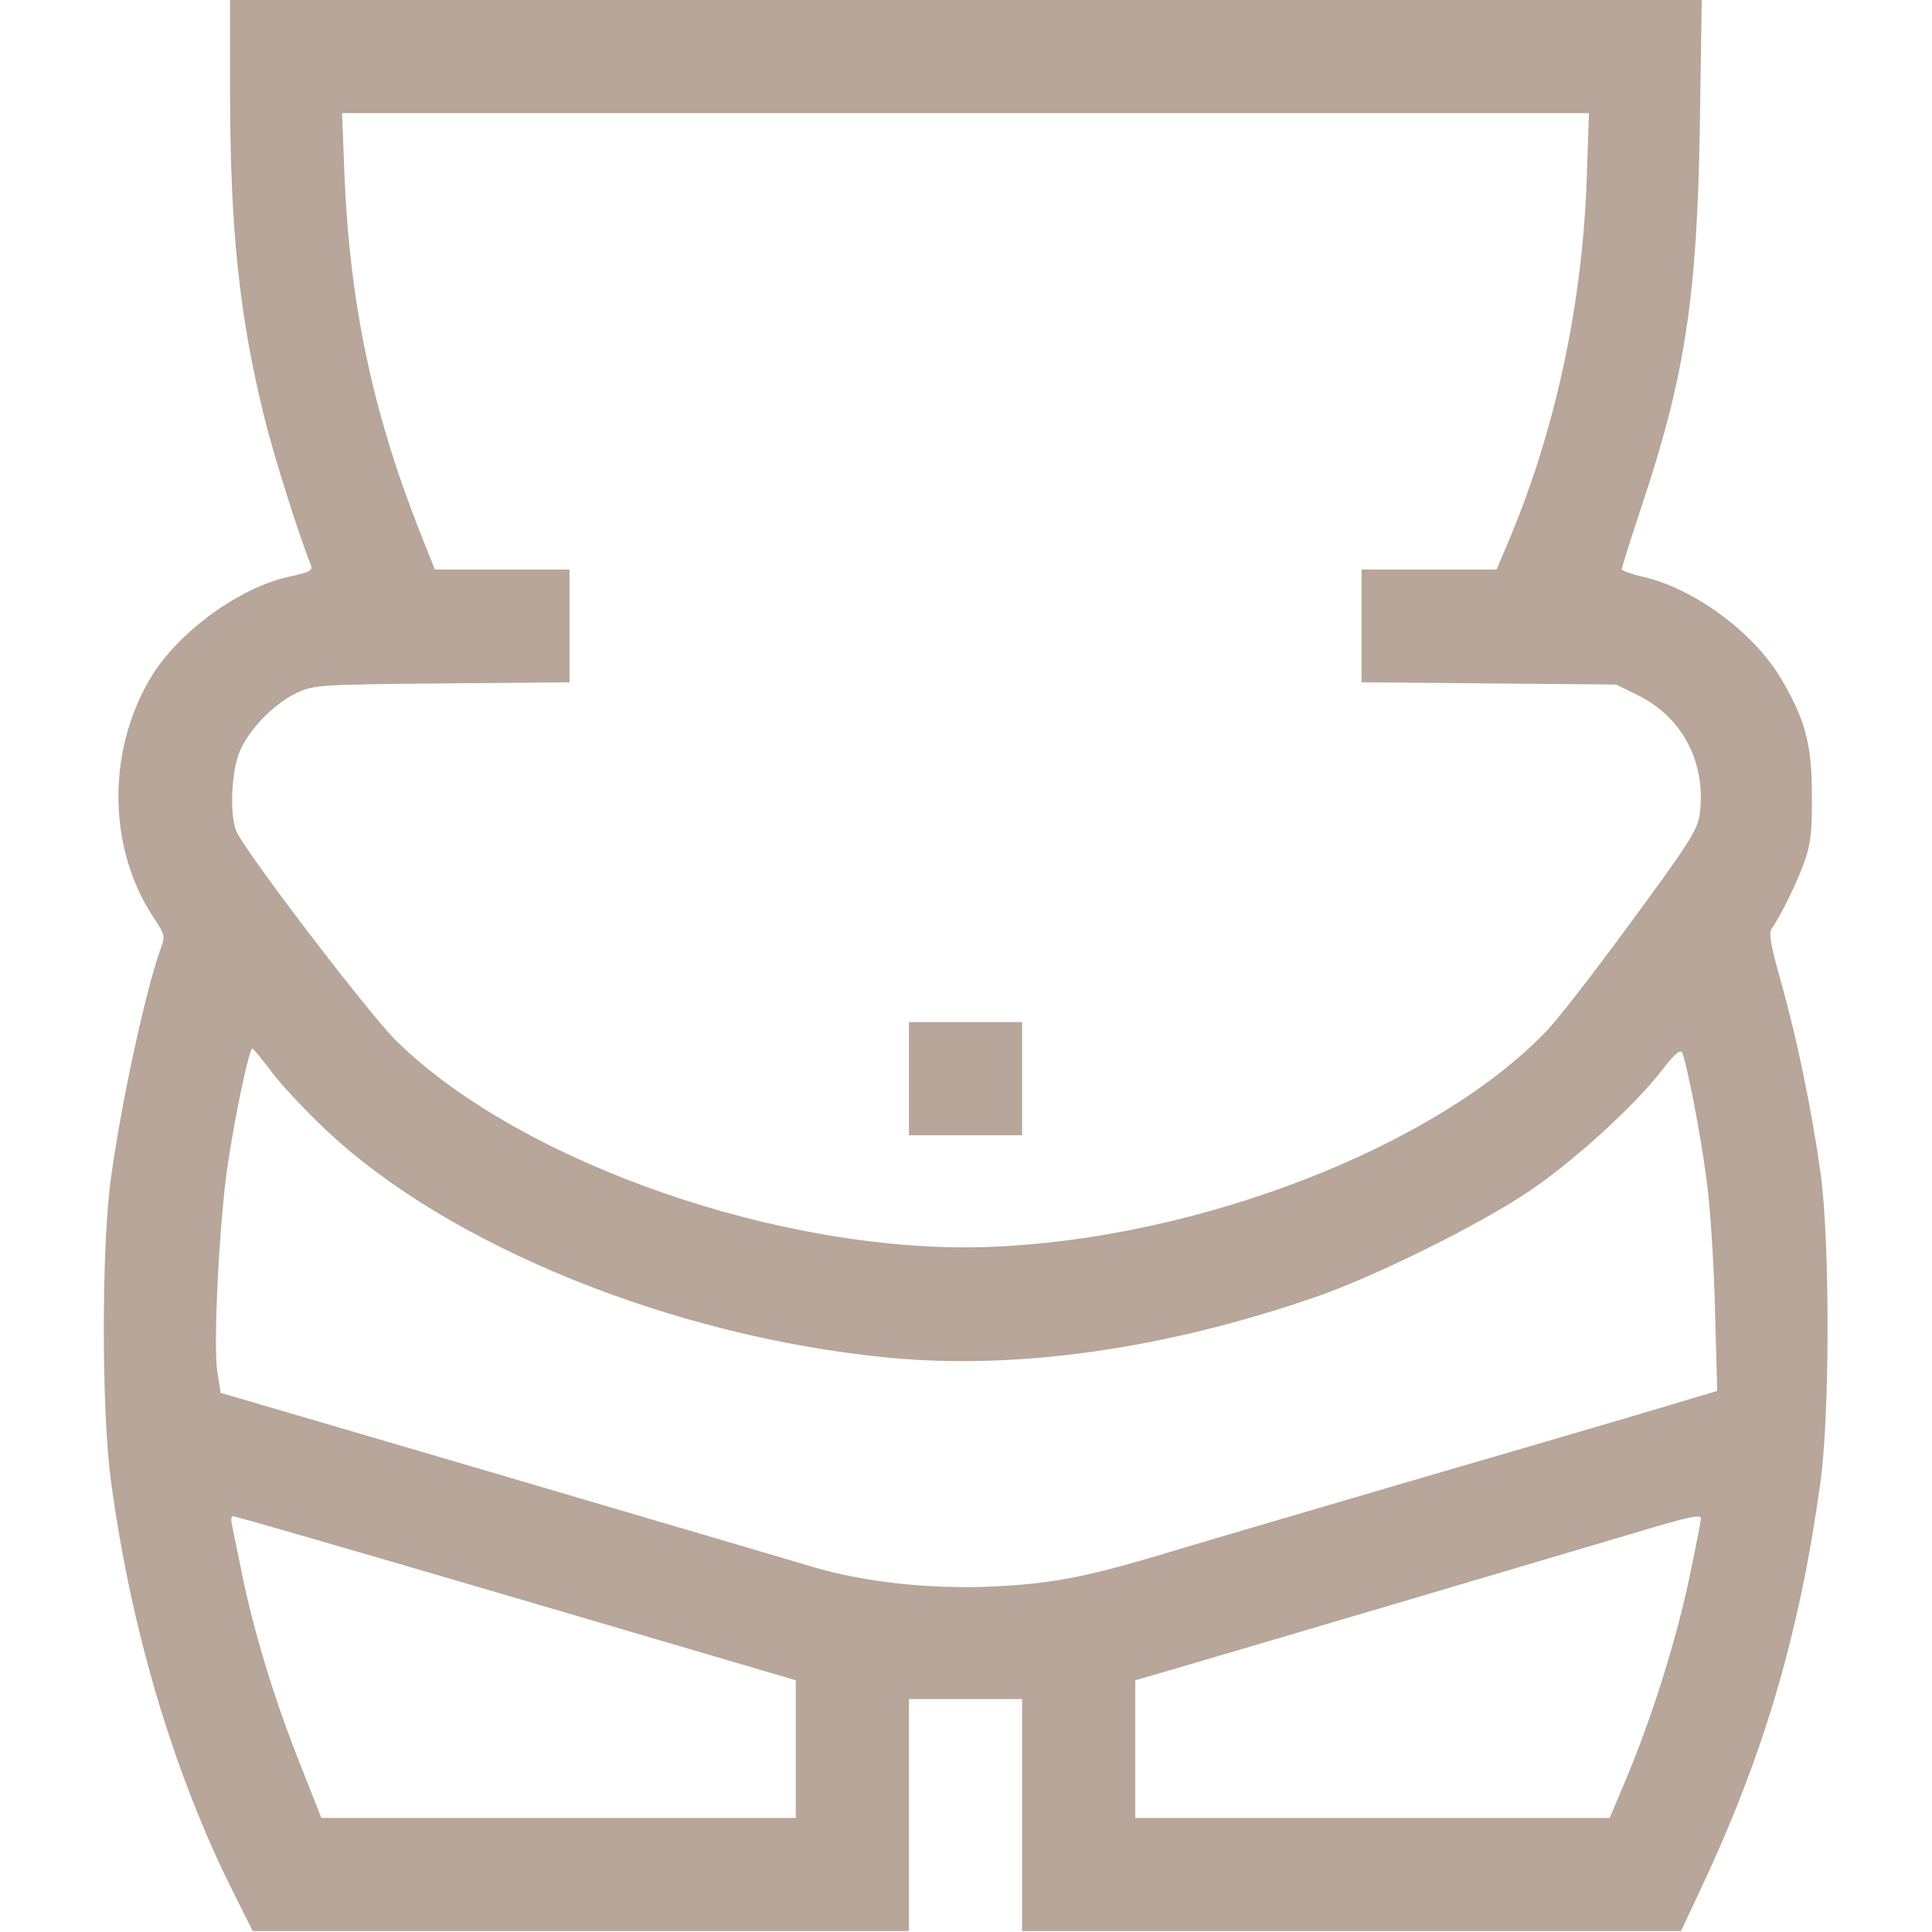 <?xml version="1.0" encoding="UTF-8"?> <svg xmlns="http://www.w3.org/2000/svg" width="683" height="683" viewBox="0 0 683 683" fill="none"><g clip-path="url(#clip0_202_16)"><path d="M81.333 31.867C81.333 80.533 84.533 111.6 93.466 147.6C96.666 160.667 105.333 188.267 109.999 200C110.533 201.733 109.066 202.4 102.799 203.733C84.666 207.467 62.266 223.867 52.799 240.4C37.599 266.533 38.266 300.667 54.666 324.933C57.999 329.867 58.399 331.2 57.199 334.267C51.866 348.267 42.933 389.333 39.199 416.667C35.866 440.933 35.866 498.8 39.199 523.333C46.266 576.267 61.466 627.067 82.533 669.067L89.333 682.667H205.333H321.333V641.6V600.667H341.333H361.333V641.6V682.667H477.866H594.266L601.333 667.6C623.599 620.267 636.133 577.6 643.466 524.667C646.933 500.533 646.933 438.667 643.599 414.667C640.399 392 635.466 368.133 629.733 347.467C625.866 334 625.199 329.867 626.399 328.133C629.599 323.733 635.733 311.067 638.133 304C640.133 298.267 640.666 293.067 640.533 280.667C640.533 262.8 637.999 253.867 629.199 239.2C619.466 223.2 598.533 207.867 580.666 203.867C576.666 202.933 573.333 201.733 573.333 201.2C573.333 200.667 576.533 190.4 580.533 178.4C595.733 132.933 599.999 104.4 600.933 44.267L601.599 4.57764e-05H341.466H81.333V31.867ZM560.933 63.6C559.333 107.6 549.999 151.333 533.866 190L529.066 201.333H505.199H481.333V221.333V241.2L526.399 241.6L571.333 242L578.933 245.733C595.066 253.6 603.466 270.267 600.799 288.4C599.999 293.6 596.133 299.467 576.399 326.267C563.599 343.733 550.266 360.933 546.799 364.4C507.599 405.467 423.599 438 349.999 440.8C277.466 443.6 184.399 411.333 140.266 368.133C131.199 359.333 89.733 305.2 83.866 294.533C81.066 289.333 81.599 272.533 84.933 265.2C88.533 257.2 97.199 248.533 105.199 244.8C111.066 242.133 113.599 242 156.399 241.6L201.333 241.2V221.333V201.333H177.466H153.733L148.266 187.6C131.599 145.2 123.599 107.2 121.733 60.933L120.933 40H341.333H561.733L560.933 63.6ZM95.999 378.933C99.333 383.333 107.733 392.4 114.666 398.933C158.266 440.4 237.999 472.667 314.399 480C359.999 484.267 411.599 476.933 464.666 458.667C485.999 451.333 522.533 433.2 540.266 421.333C555.866 410.933 577.999 390.8 587.599 378.267C591.866 372.667 593.999 370.933 594.666 372.133C596.133 375.067 601.199 400.667 603.333 417.333C604.533 425.733 605.866 446 606.266 462.133L607.066 491.733L595.866 495.067C589.733 496.933 550.533 508.533 508.666 520.667C466.933 532.933 423.066 545.733 411.333 549.333C383.733 557.6 371.466 560 349.333 560.933C328.399 561.733 305.866 559.333 287.999 554.133C281.733 552.267 253.333 543.867 224.666 535.467C196.133 527.067 151.333 513.867 125.333 506.267L77.999 492.4L76.799 484.667C75.333 475.467 77.599 430 80.666 410.8C83.199 393.733 88.133 370.667 89.199 370.667C89.599 370.8 92.666 374.4 95.999 378.933ZM182.399 564.933L281.333 594V618.267V642.667H197.466H113.599L105.599 622.4C96.799 600.133 89.466 576 85.333 555.333C83.866 548 82.266 540.667 81.999 538.933C81.599 537.333 81.733 536 82.266 536C82.933 535.867 127.866 548.933 182.399 564.933ZM601.333 536.8C601.333 537.333 599.866 545.067 597.999 554C593.066 578.8 583.733 608.267 573.733 631.6L569.066 642.667H485.199H401.333V618.267V594L411.066 591.2C430.799 585.467 554.799 548.8 575.333 542.667C596.533 536.267 601.333 535.2 601.333 536.8Z" fill="#B7A699"></path><path d="M321.332 381.333V401.333H341.332H361.332V381.333V361.333H341.332H321.332V381.333Z" fill="#B7A699"></path></g><defs><clipPath id="clip0_202_16"><rect width="682.667" height="682.667" fill="white"></rect></clipPath></defs></svg> 
